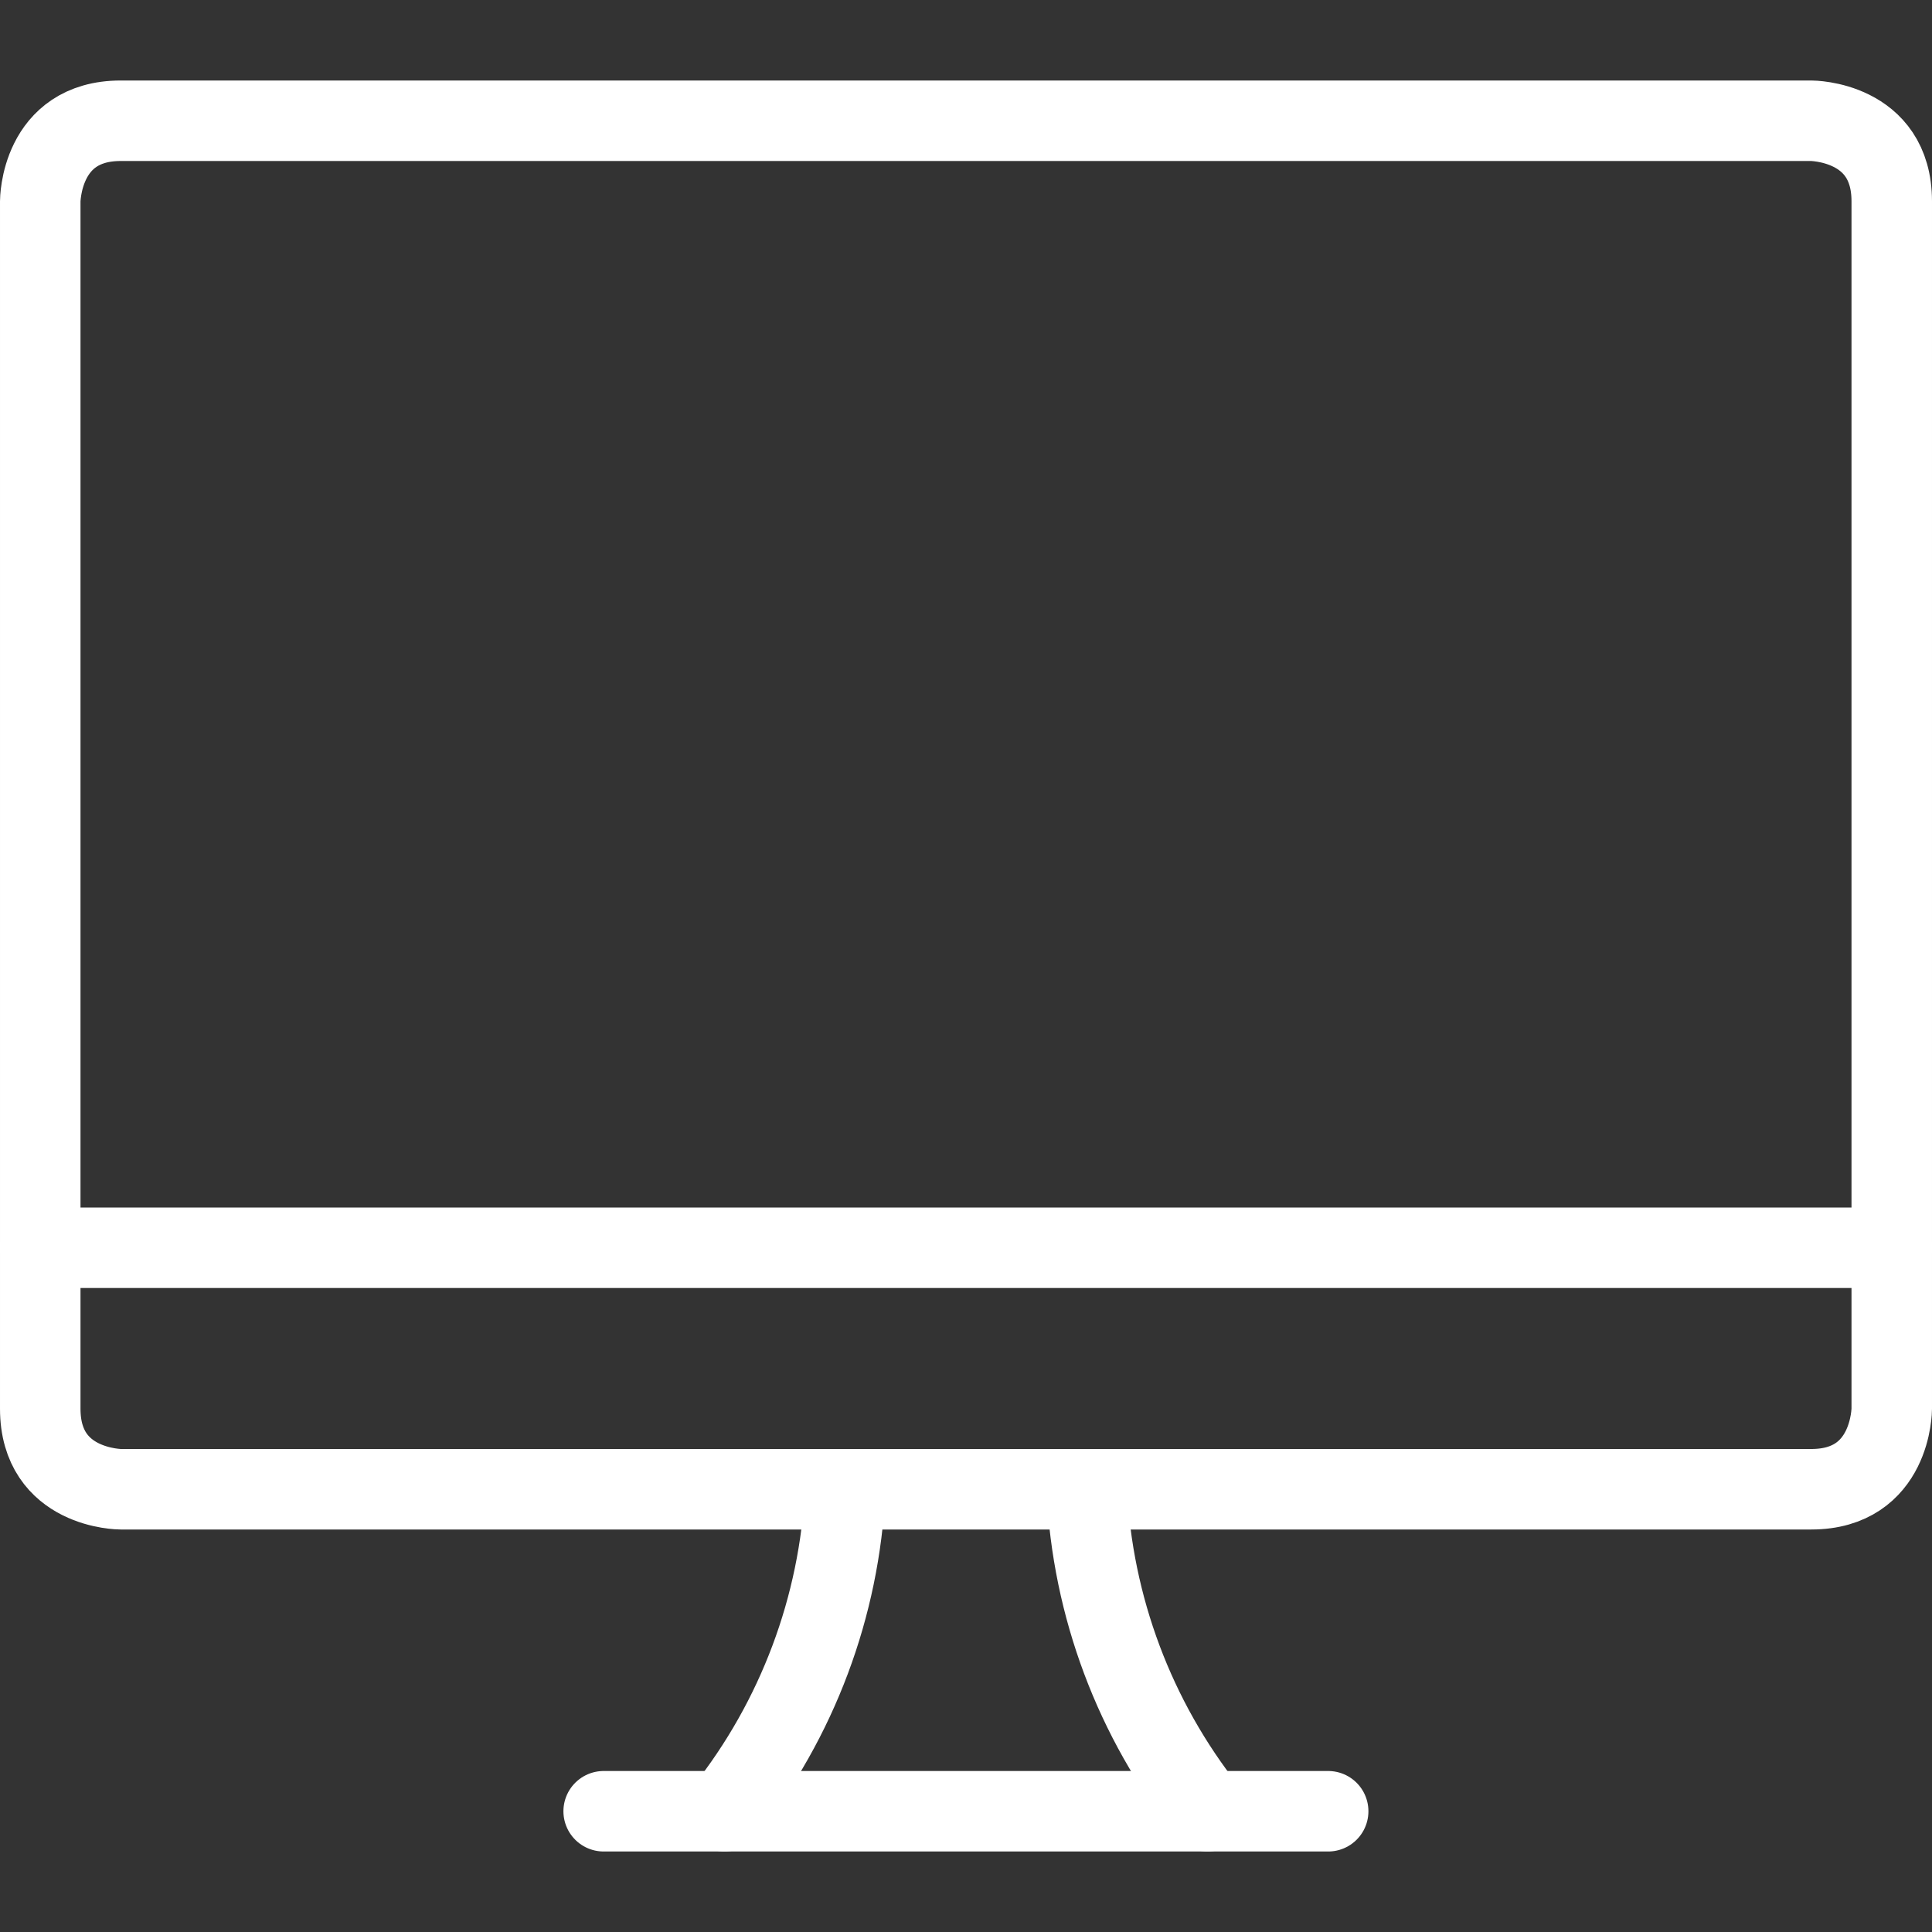 <svg width="500" height="500" viewBox="0 0 500 500" fill="none" xmlns="http://www.w3.org/2000/svg">
<rect x="0" y="0" width="500" height="500" fill="#333333" stroke="none"/>
<path d="M187.5 468.75C206.371 444.921 217.3 415.778 218.75 385.417" stroke="white" stroke-width="20.833" stroke-linecap="round" stroke-linejoin="round"/>
<path d="M312.5 468.75C293.629 444.921 282.7 415.778 281.25 385.417" stroke="white" stroke-width="20.833" stroke-linecap="round" stroke-linejoin="round"/>
<path d="M156.229 468.75H343.729" stroke="white" stroke-width="20.833" stroke-linecap="round" stroke-linejoin="round"/>
<path d="M10.417 322.917H489.583" stroke="white" stroke-width="20.833" stroke-linecap="round" stroke-linejoin="round"/>
<path d="M31.25 31.25H468.75C468.75 31.25 489.583 31.25 489.583 52.083V364.583C489.583 364.583 489.583 385.417 468.75 385.417H31.25C31.25 385.417 10.417 385.417 10.417 364.583V52.083C10.417 52.083 10.417 31.25 31.25 31.25Z" stroke="white" stroke-width="20.833" stroke-linecap="round" stroke-linejoin="round"/>
</svg>
